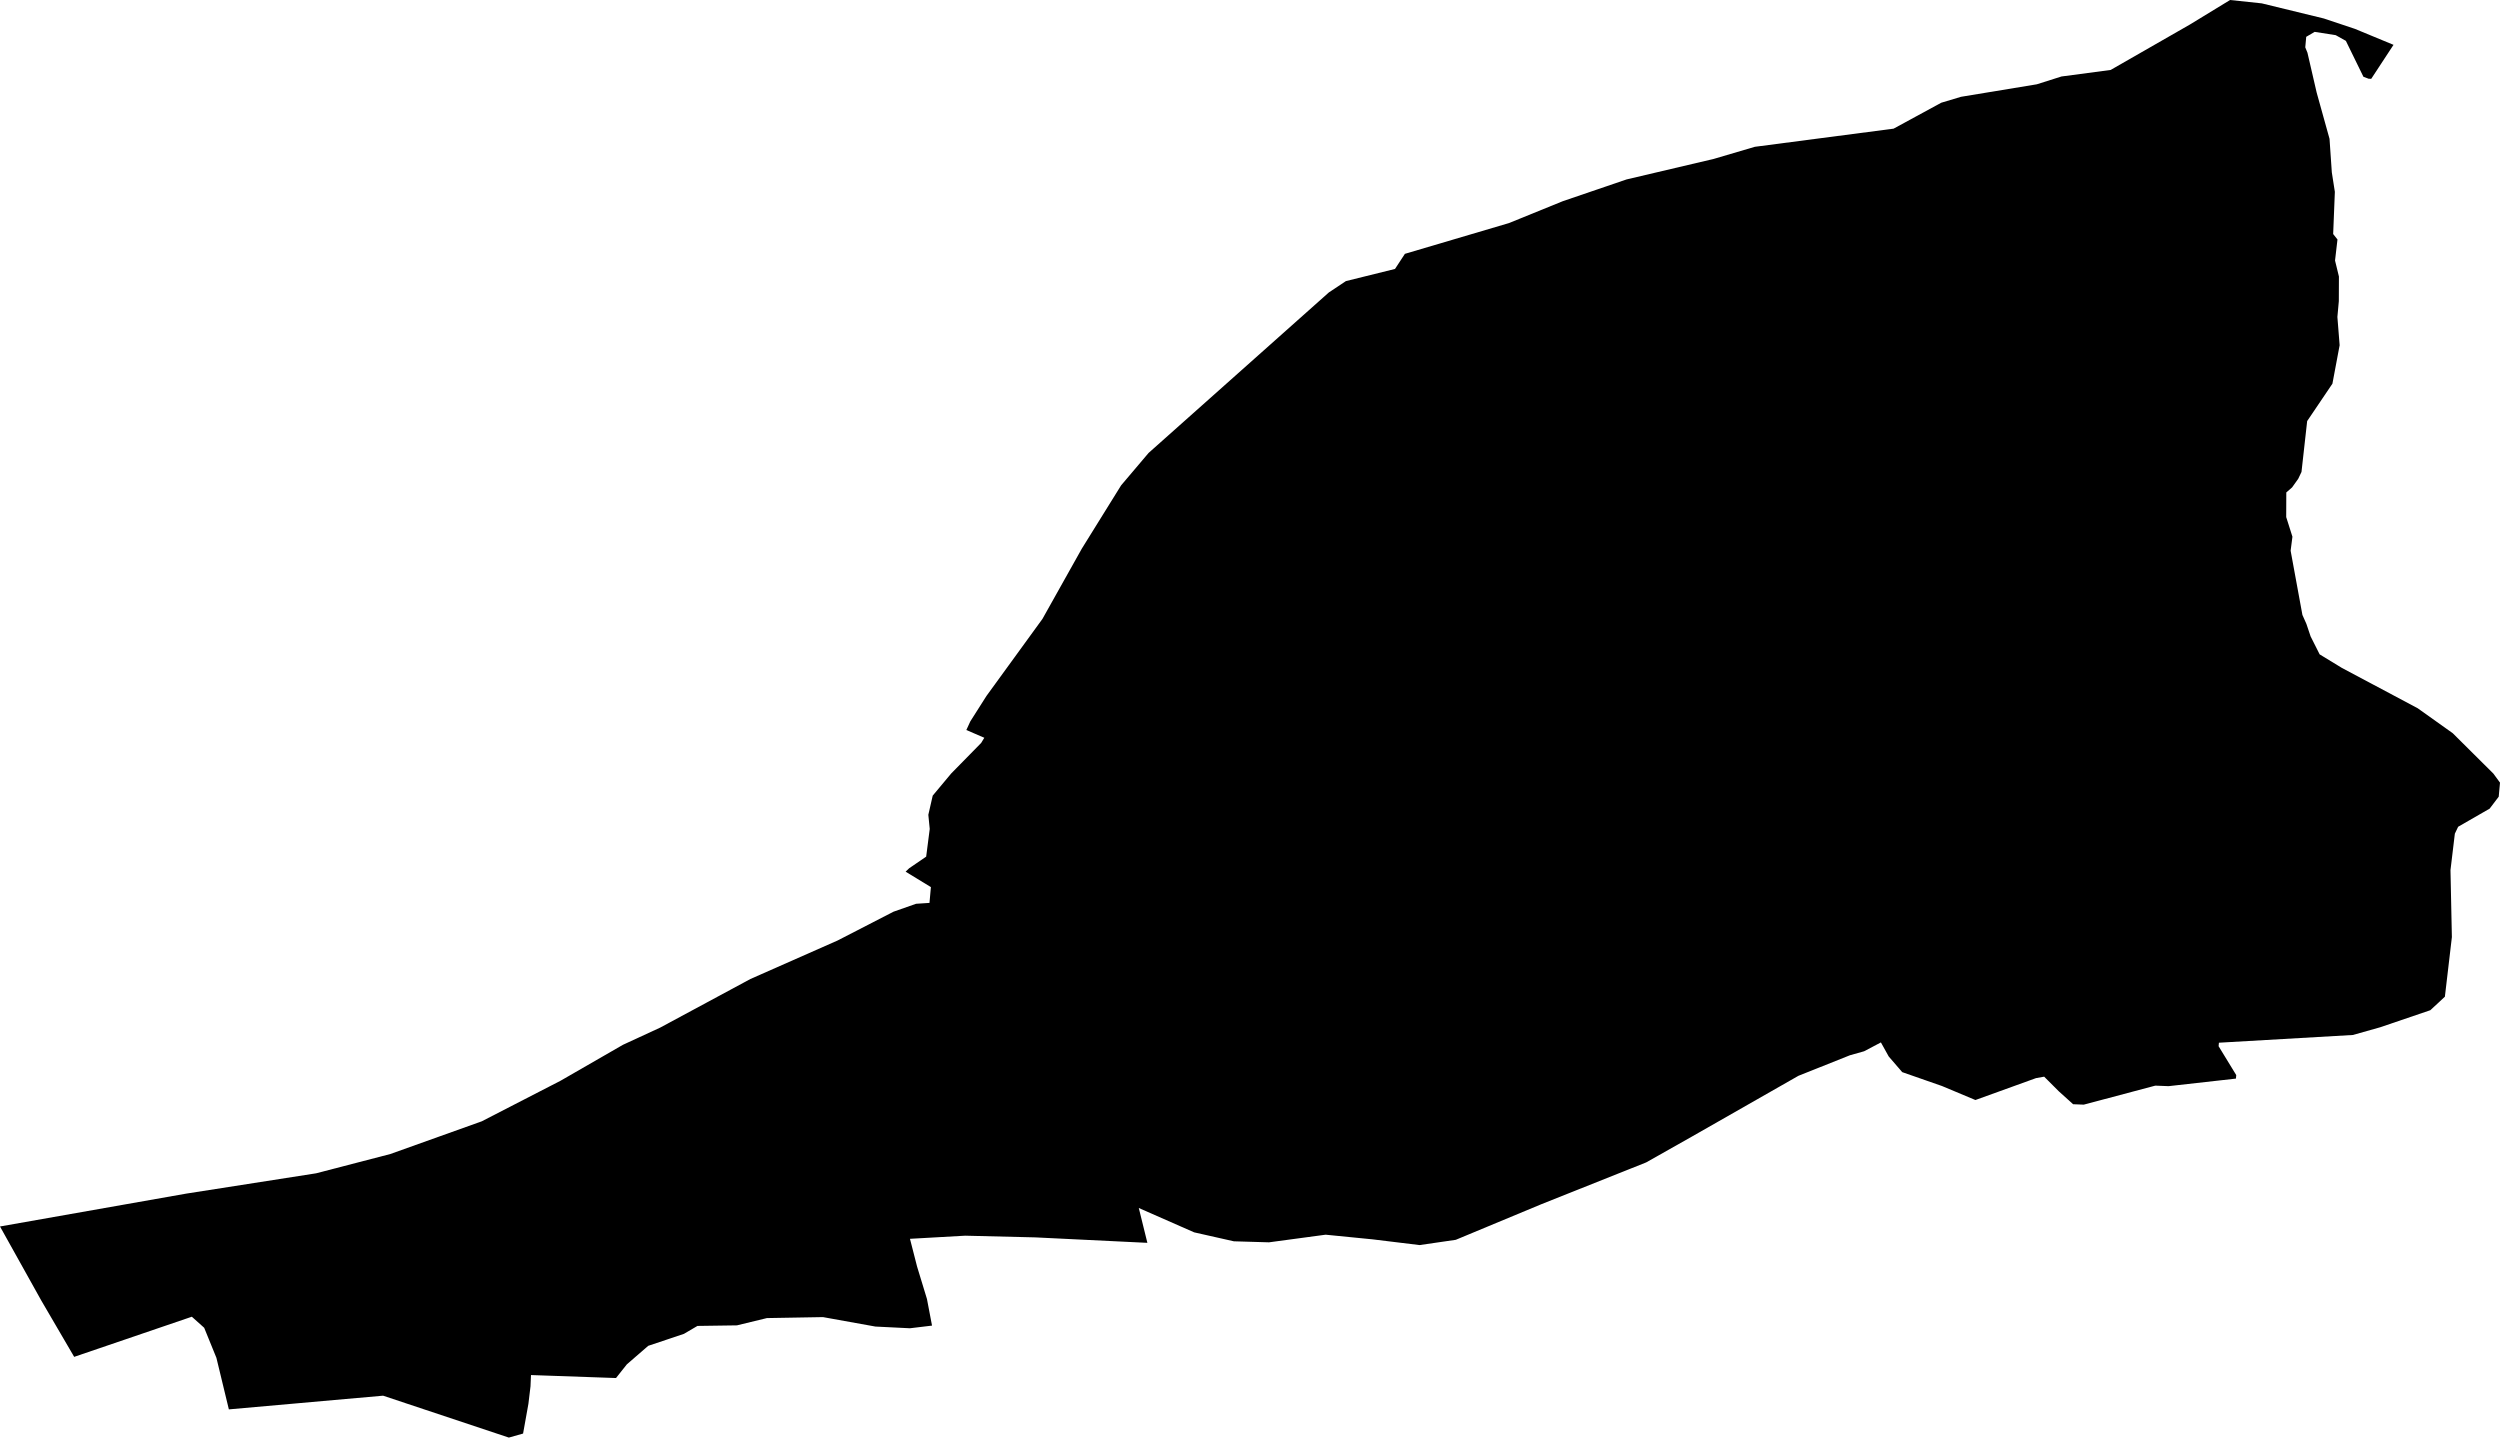 <svg width="1024" height="588.832" class="wof-localadmin" edtf:cessation="" edtf:inception="" id="wof-%!s(int64=404418491)" mz:is_ceased="-1" mz:is_current="1" mz:is_deprecated="-1" mz:is_superseded="0" mz:is_superseding="0" mz:latitude="48.814732" mz:longitude="7.6973" mz:max_latitude="48.83240602967834" mz:max_longitude="7.71992403269787" mz:min_latitude="48.7956293155699" mz:min_longitude="7.65596800270012" mz:uri="https://data.whosonfirst.org/404/418/491/404418491.geojson" viewBox="0 0 1024.00 588.83" wof:belongsto="85683221,102191581,85633147,404227945,1108826391,136253037,102065935" wof:country="FR" wof:id="404418491" wof:lastmodified="1695877871" wof:name="Ohlungen" wof:parent_id="102065935" wof:path="404/418/491/404418491.geojson" wof:placetype="localadmin" wof:repo="whosonfirst-data-admin-fr" wof:superseded_by="" wof:supersedes="" xmlns="http://www.w3.org/2000/svg" xmlns:edtf="x-urn:namespaces#edtf" xmlns:mz="x-urn:namespaces#mz" xmlns:wof="x-urn:namespaces#wof"><path d="M16.937 532.741,0 502.365,76.32 488.898,129.471 480.588,159.876 472.688,197.326 459.294,229.606 442.67,255.167 427.947,270.43 420.899,307.376 400.996,343.079 385.229,365.977 373.432,375.223 370.188,380.715 369.826,381.297 363.358,370.944 357.038,372.379 355.651,379.36 350.876,380.816 339.538,380.244 333.745,382.042 325.882,389.629 316.803,401.891 304.301,403.173 302.188,395.814 299.014,397.443 295.472,404.058 285.057,426.989 253.5,443.121 224.706,459.213 198.795,470.454 185.532,544.314 119.768,551.285 115.138,571.395 110.158,575.448 103.97,618.094 91.365,640.092 82.42,666.24 73.495,701.955 65.091,718.789 60.128,775.61 52.7,795.142 42.074,803.226 39.651,834.278 34.528,844.4 31.321,864.524 28.652,897.017 10.027,913.437 0,926.423 1.378,951.863 7.575,964.587 11.828,980.382 18.366,971.256 32.286,970.167 32.243,968.055 31.438,960.866 16.73,956.707 14.402,948.089 13.052,944.628 15.079,944.238 19.391,945.131 21.59,948.899 37.895,954.173 56.856,955.114 70.597,956.357 78.579,955.666 95.862,957.43 98.096,956.431 106.711,958.022 113.266,957.982 123.362,957.396 129.83,958.314 141.406,955.359 157.157,945.015 172.472,942.693 193.297,941.344 196.129,938.842 199.636,936.471 201.707,936.43 211.803,938.98 219.837,938.242 225.578,943.069 251.878,944.703 255.549,946.424 260.666,950.126 268.025,959.235 273.577,990.284 290.095,1004.647 300.327,1021.279 316.852,1024 320.566,1023.479 326.316,1019.759 331.218,1006.855 338.642,1005.506 341.473,1003.717 356.405,1004.29 383.836,1001.424 408.246,995.462 413.78,974.957 420.76,963.751 423.924,908.867 427.094,908.737 428.531,915.966 440.357,915.836 441.794,888.258 444.889,882.818 444.675,853.506 452.462,849.154 452.29,843.298 447.011,837.289 441.004,833.96 441.594,809.127 450.568,795.45 444.836,779.149 439.144,773.614 432.724,770.421 426.972,763.542 430.596,757.715 432.241,736.647 440.644,693.364 465.338,674.266 476.127,631.455 493.195,596.291 507.825,581.466 509.983,562.242 507.641,542.98 505.73,519.771 508.857,505.397 508.437,489.131 504.769,466.445 494.791,469.965 509.066,424.092 506.833,395.33 506.138,372.724 507.416,375.634 518.782,379.682 532.067,381.759 542.967,372.709 544.055,358.579 543.357,337.091 539.486,314.129 539.885,301.852 542.866,285.673 543.098,280.142 546.343,265.509 551.252,256.749 558.843,252.317 564.44,217.491 563.221,217.296 567.83,216.435 575.009,214.252 587.185,208.428 588.832,156.908 571.671,93.742 577.282,88.644 556.167,83.632 543.854,78.578 539.329,30.382 555.768,16.937 532.741 Z"/></svg>